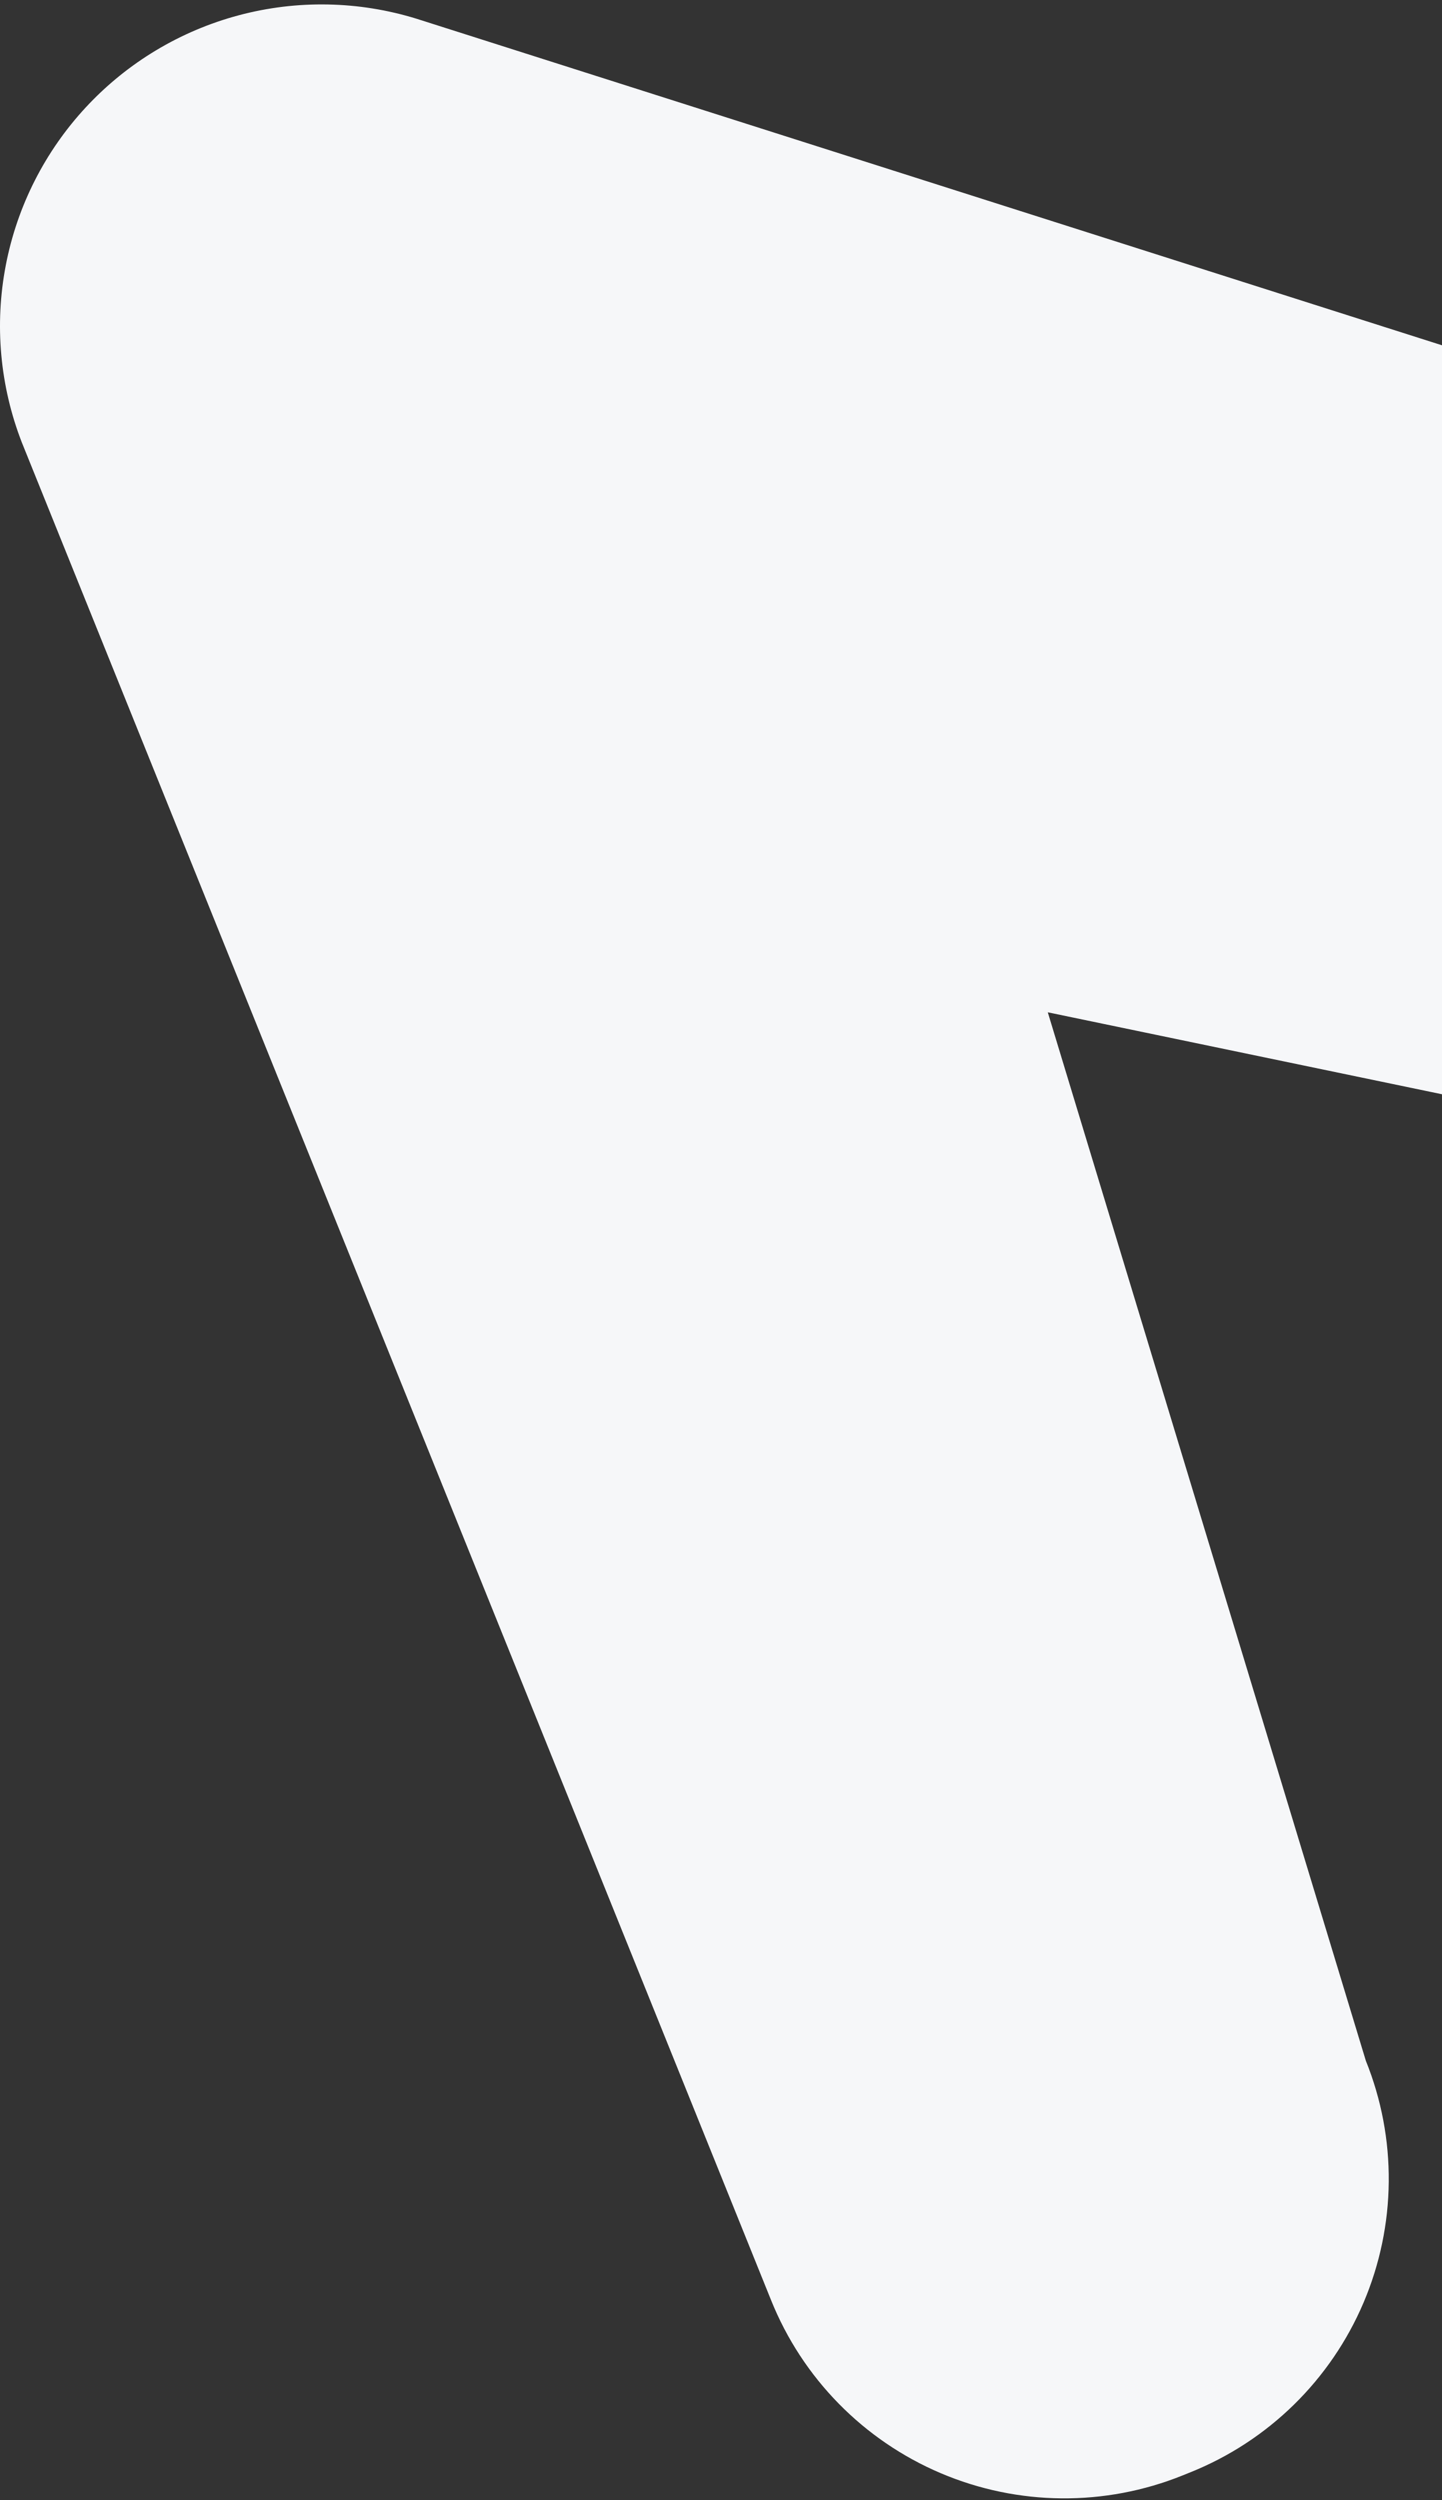 <svg width="315" height="546" viewBox="0 0 315 546" fill="none" xmlns="http://www.w3.org/2000/svg">
<rect x="0" y="0" width="315" height="546" fill="#333333" stroke="none"/>
<path d="M508.087 136.879L90.978 4.087C78.363 0.195 64.906 -0.064 52.149 3.339C39.393 6.742 27.853 13.669 18.853 23.326C9.853 32.983 3.757 44.978 1.264 57.938C-1.229 70.897 -0.018 84.296 4.759 96.598L168.474 502.401C175.324 519.378 188.641 532.939 205.495 540.101C222.349 547.262 241.361 547.438 258.347 540.588L260.138 539.866C268.549 536.475 276.21 531.461 282.683 525.11C289.155 518.76 294.314 511.198 297.863 502.855C301.412 494.513 303.283 485.554 303.368 476.489C303.454 467.425 301.752 458.433 298.361 450.026L228.883 221.069L465.561 270.262C474.201 273.013 483.3 274.035 492.337 273.272C501.373 272.508 510.172 269.972 518.229 265.81C526.286 261.647 533.444 255.94 539.295 249.013C545.146 242.085 549.574 234.074 552.328 225.437L552.915 223.598C558.477 206.155 556.878 187.218 548.471 170.955C540.065 154.692 525.538 142.435 508.087 136.879Z" fill="#F6F7F9"/>
</svg>
